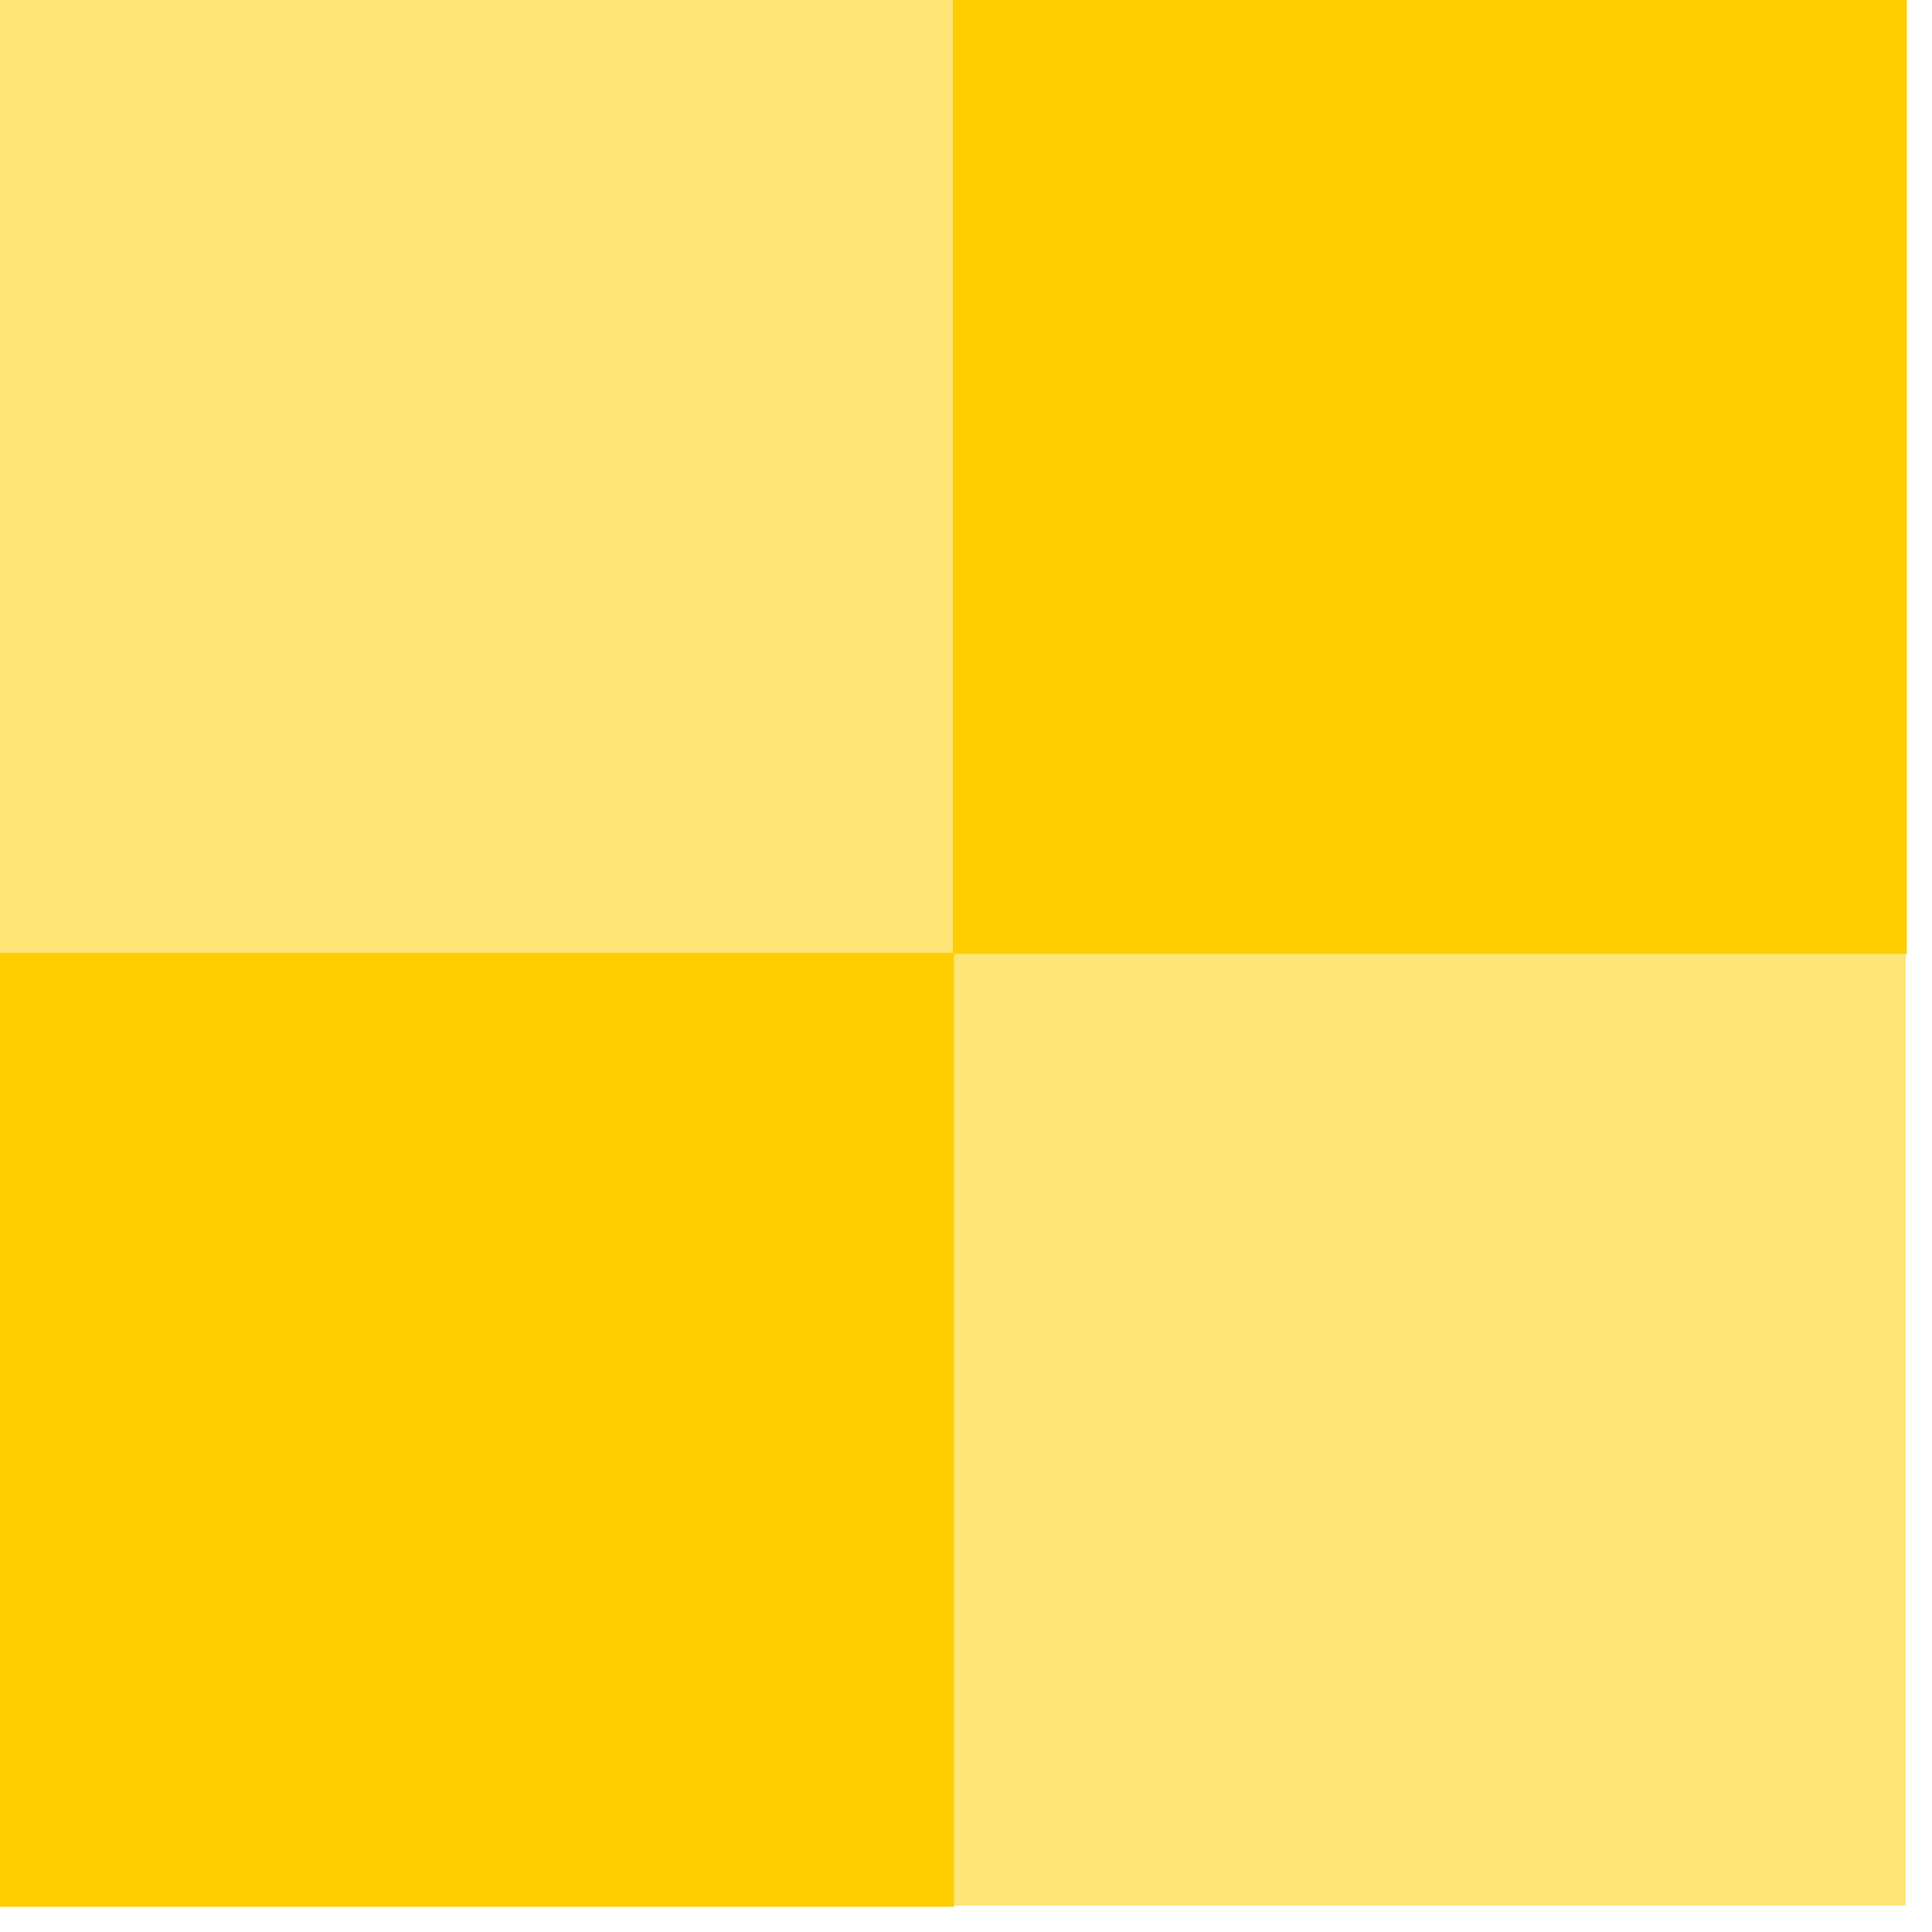 <?xml version="1.0" encoding="UTF-8"?>
<svg width="73px" height="73px" viewBox="0 0 73 73" version="1.1" xmlns="http://www.w3.org/2000/svg" xmlns:xlink="http://www.w3.org/1999/xlink">
    <title>Atom / 03.Pattern /Checkerboard Copy 15</title>
    <g id="Devpack" stroke="none" stroke-width="1" fill="none" fill-rule="evenodd">
        <g id="a3.Patterns" transform="translate(-150, -979)">
            <g id="Atom-/-03.Pattern-/Checkerboard-Copy-15" transform="translate(150, 979)">
                <polygon id="Background" fill="#FFE576" points="0 72 72 72 72 0 0 0"></polygon>
                <path d="M72.048,0 L72.048,36.048 L36.048,36.048 L36.048,72.048 L0,72.048 L0,36 L36,36 L36,0 L72.048,0 Z" id="Foreground" fill="#FFCD00"></path>
            </g>
        </g>
    </g>
</svg>